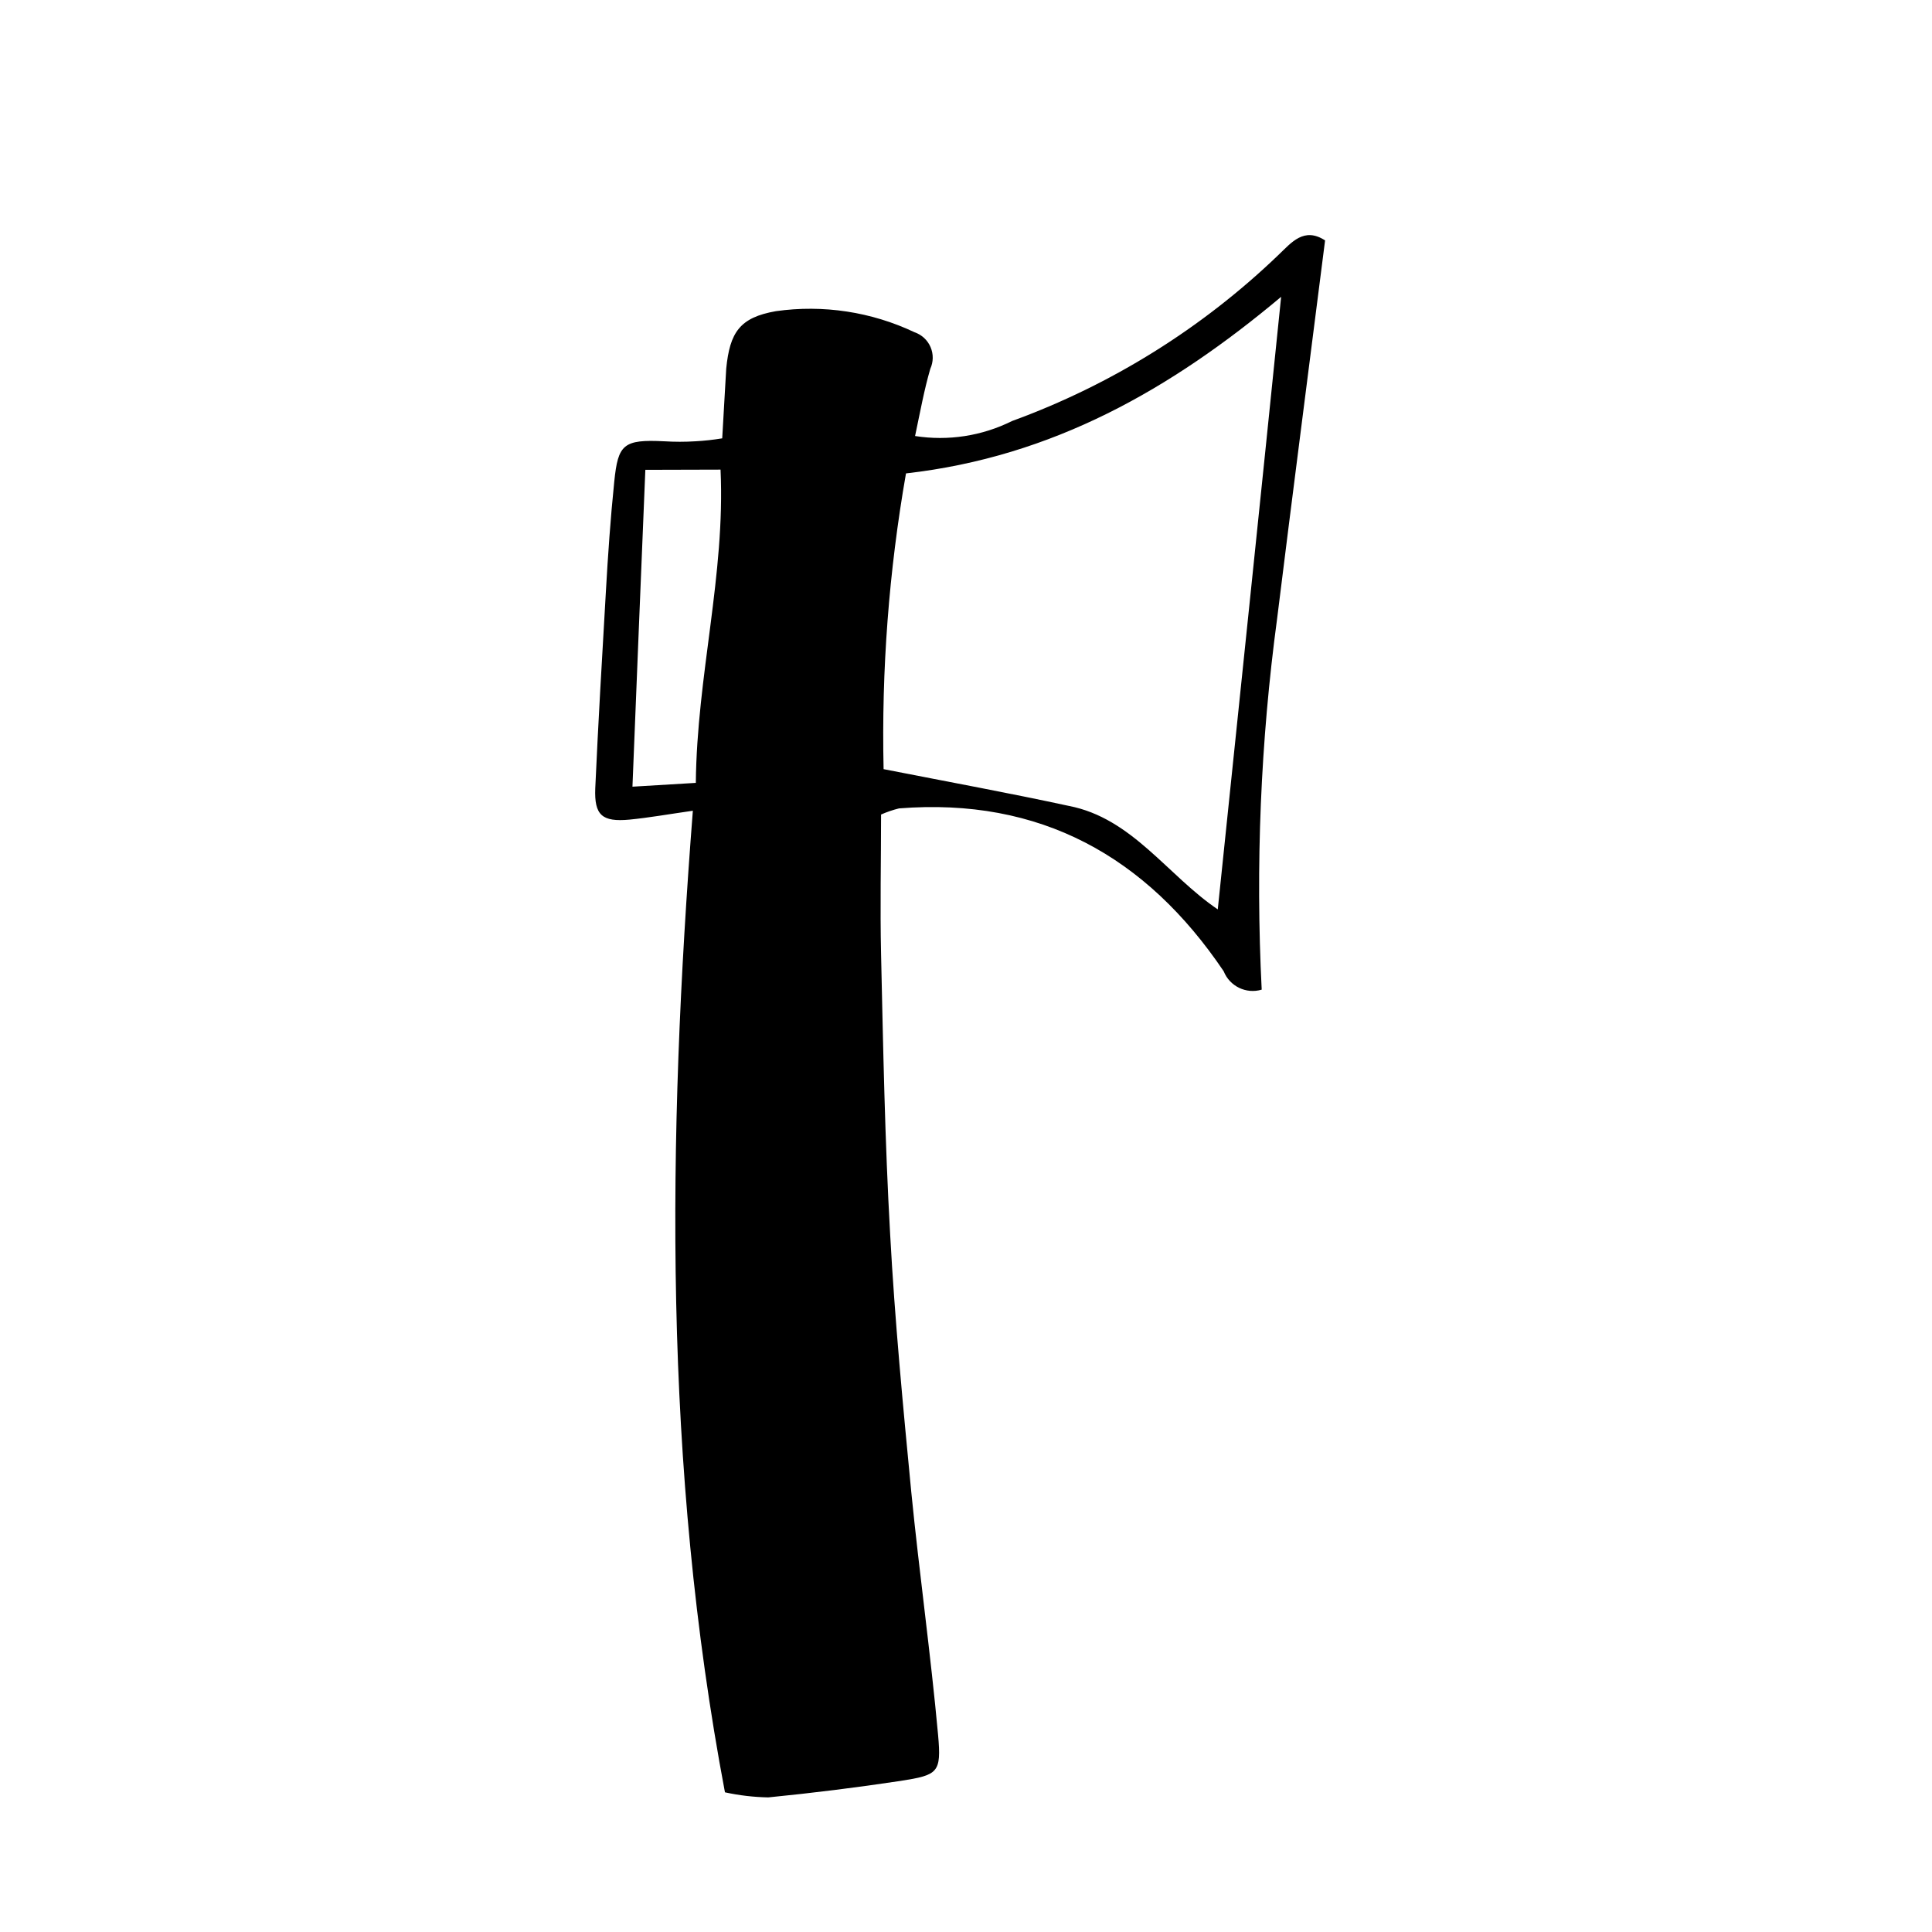 <?xml version="1.0" encoding="UTF-8"?>
<!-- Uploaded to: ICON Repo, www.iconrepo.com, Generator: ICON Repo Mixer Tools -->
<svg fill="#000000" width="800px" height="800px" version="1.1" viewBox="144 144 512 512" xmlns="http://www.w3.org/2000/svg">
 <path d="m495.16 207.71c-4.309 33.98-8.621 67.176-12.707 100.2-4.383 32.59-5.75 65.512-4.09 98.355-4.113 1.23-8.484-0.883-10.074-4.871-20.543-30.453-48.645-46.125-86.039-43.16-1.629 0.402-3.223 0.945-4.758 1.625 0 12.09-0.281 24.52 0 37.004 0.559 24.742 1.008 49.543 2.406 74.227 1.23 22.785 3.414 45.566 5.598 68.293 2.129 21.496 5.148 42.938 7.109 64.43 0.895 10.02 0 10.578-9.965 12.148-11.645 1.754-23.324 3.211-35.043 4.367-3.859-0.074-7.703-0.523-11.477-1.344-16.348-86.43-15.281-173.09-8.508-260.13-6.66 0.953-11.645 1.848-16.793 2.352-7.277 0.672-9.348-1.176-9.07-8.285 0.785-17.352 1.793-34.594 2.801-51.891 0.559-9.852 1.23-19.648 2.238-29.445 1.008-9.797 2.352-11.195 13.266-10.637l0.004-0.004c2.738 0.172 5.488 0.172 8.227 0 2.383-0.129 4.758-0.391 7.109-0.781 0.336-6.156 0.727-12.316 1.062-18.473 0.953-9.629 3.586-13.547 13.156-15.227 12.543-1.777 25.332 0.168 36.777 5.598 1.898 0.652 3.43 2.078 4.219 3.926 0.789 1.844 0.762 3.934-0.074 5.758-1.625 5.598-2.633 11.195-4.031 17.801 8.77 1.379 17.75-0.012 25.695-3.973 26.355-9.609 50.418-24.613 70.645-44.055 3.414-3.25 6.719-7.445 12.316-3.809zm-28.438 177.29c5.598-54.02 11.195-107.37 16.793-162.34-29.164 24.461-60.457 42.375-99.418 46.797v0.004c-4.531 25.867-6.519 52.113-5.934 78.371 17.688 3.469 33.586 6.383 49.094 9.742 16.793 3.242 26.141 18.414 39.465 27.426zm-151.7-116.49c-1.176 28.438-2.297 55.98-3.414 83.969l16.793-1.008c0.281-28.383 7.836-55.141 6.551-83.016z"/>
</svg>